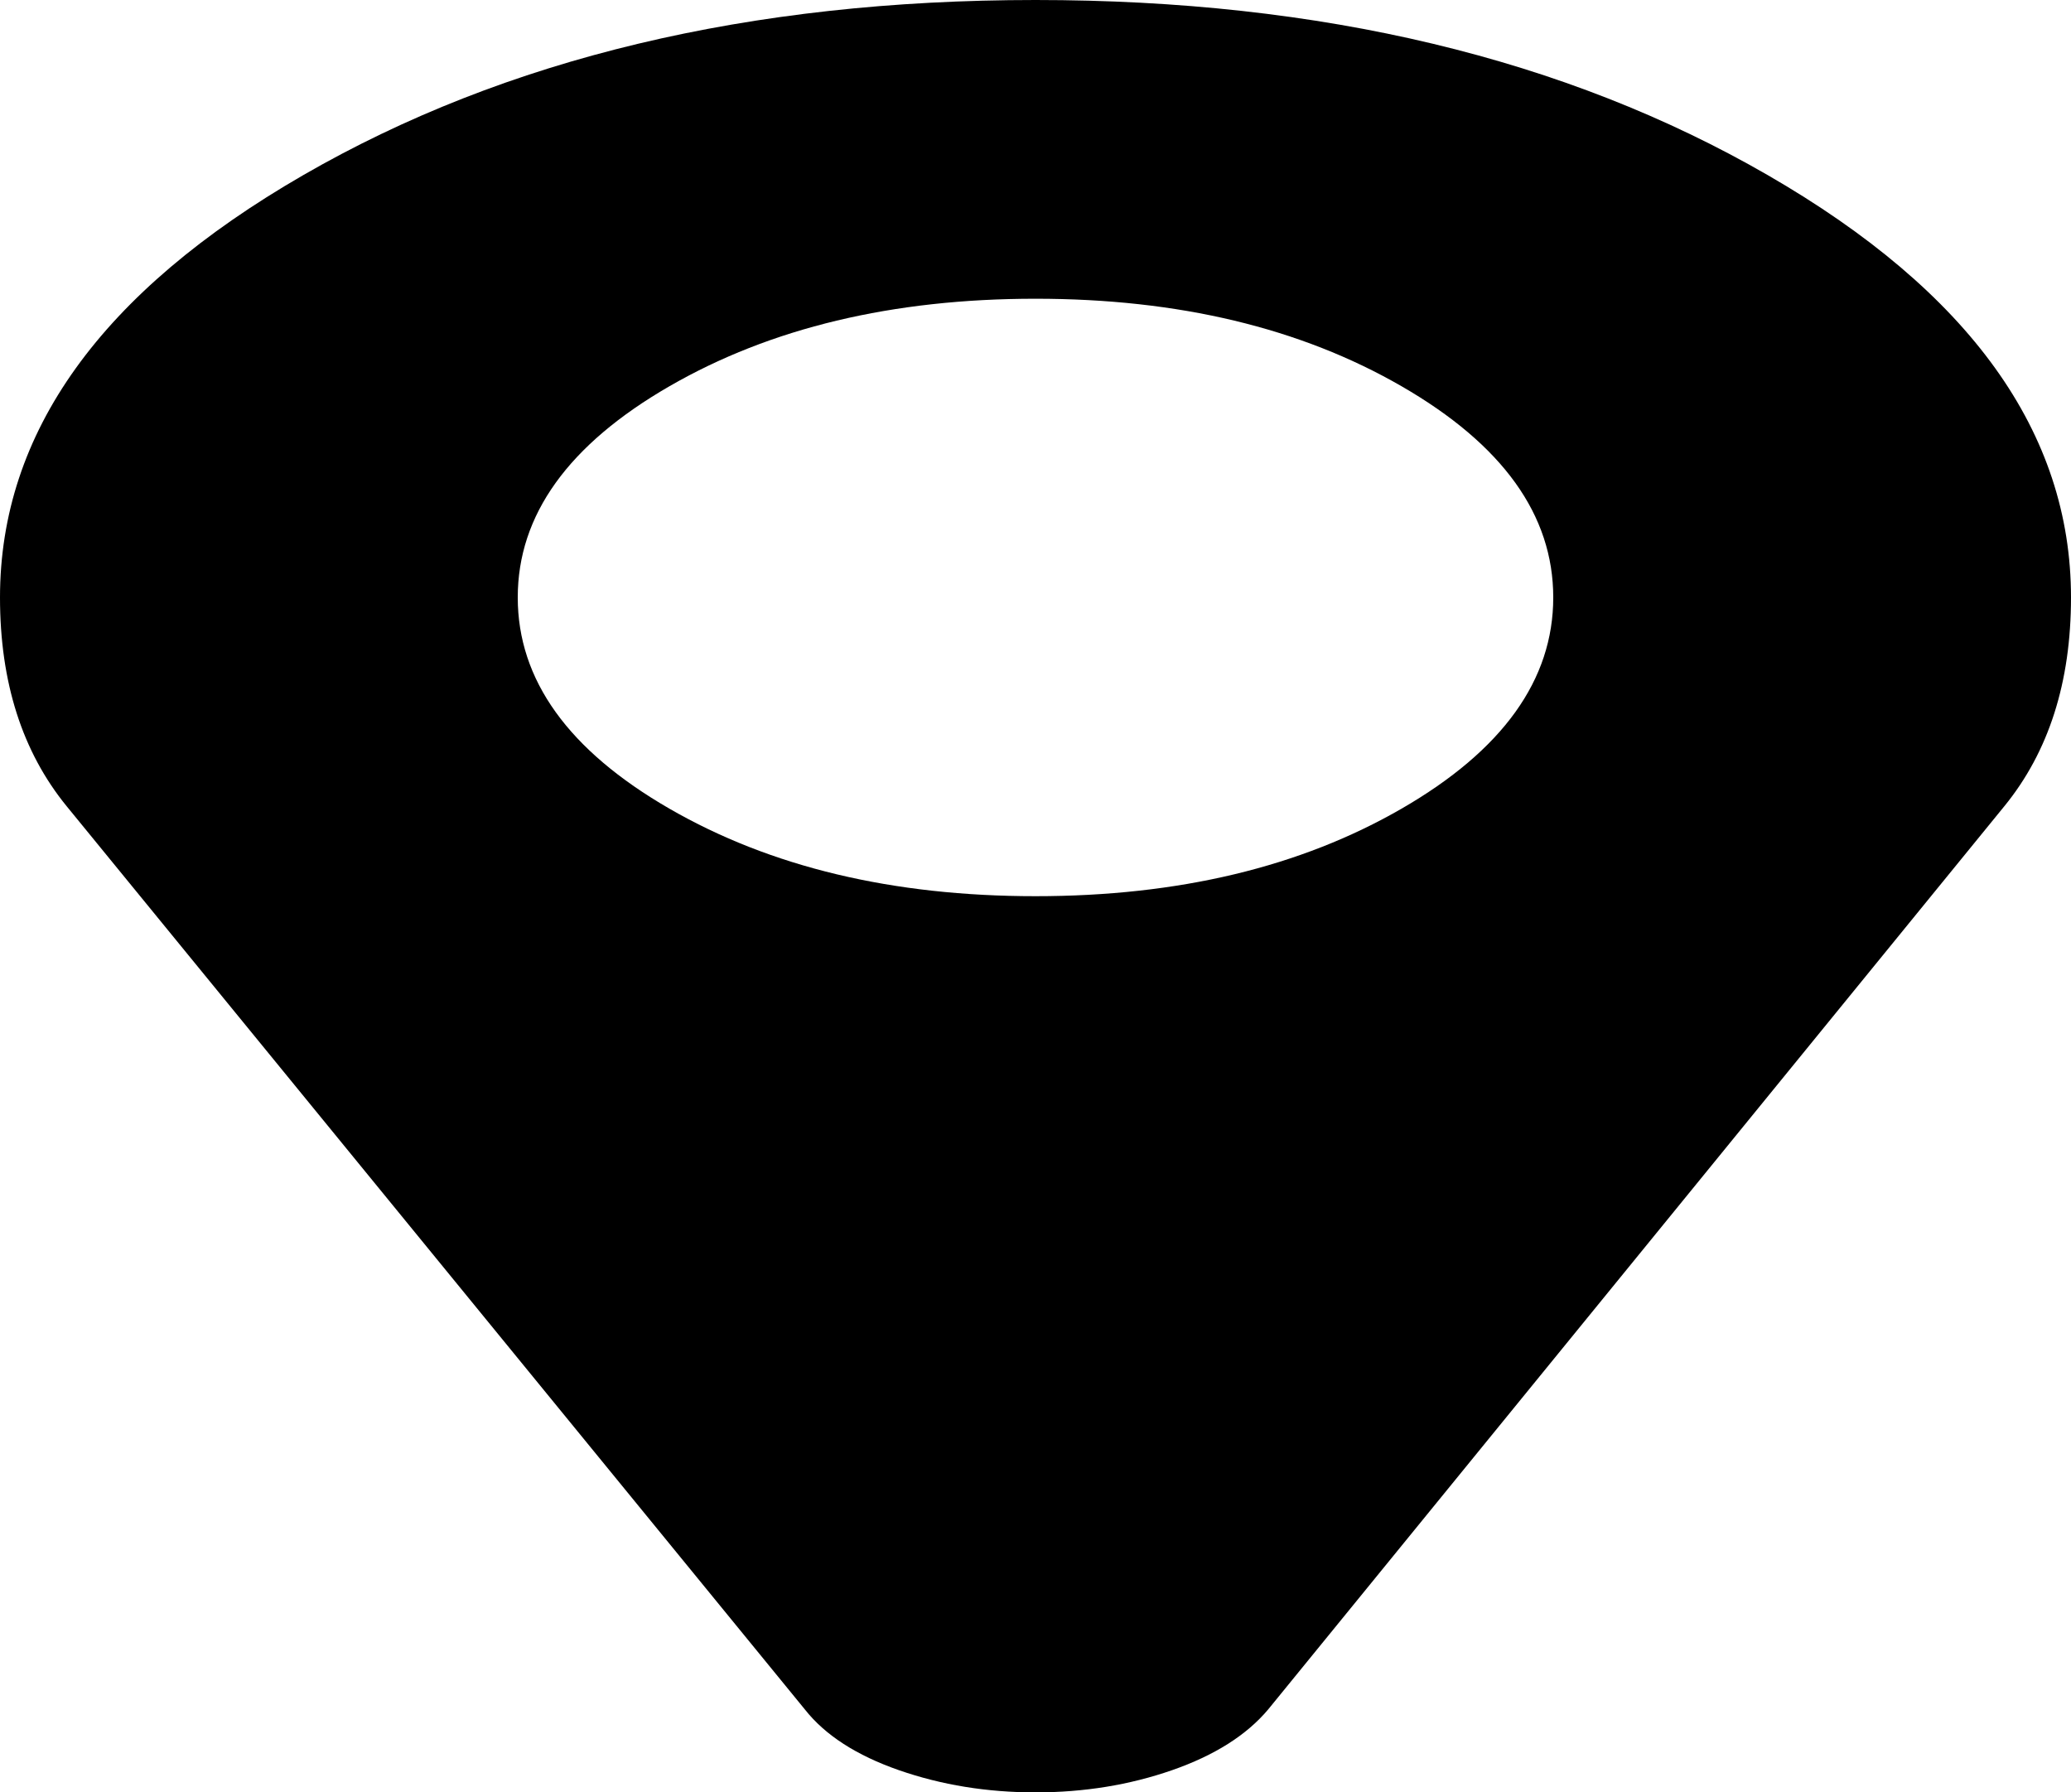 ﻿<?xml version="1.0" encoding="utf-8"?>
<svg version="1.1" xmlns:xlink="http://www.w3.org/1999/xlink" width="52px" height="45px" xmlns="http://www.w3.org/2000/svg">
  <g>
    <path d="M 35.191 20.303  C 37.73 18.838  39 17.07  39 15  C 39 12.93  37.73 11.162  35.191 9.697  C 32.652 8.232  29.589 7.5  26 7.5  C 22.411 7.5  19.348 8.232  16.809 9.697  C 14.27 11.162  13 12.93  13 15  C 13 17.07  14.27 18.838  16.809 20.303  C 19.348 21.768  22.411 22.5  26 22.5  C 29.589 22.5  32.652 21.768  35.191 20.303  Z M 44.383 4.395  C 49.461 7.324  52 10.859  52 15  C 52 17.129  51.441 18.877  50.324 20.244  L 31.84 42.92  C 31.298 43.564  30.494 44.072  29.428 44.443  C 28.361 44.814  27.219 45  26 45  C 24.781 45  23.639 44.814  22.572 44.443  C 21.506 44.072  20.719 43.564  20.211 42.92  L 1.676 20.244  C 0.559 18.877  0 17.129  0 15  C 0 10.859  2.539 7.324  7.617 4.395  C 12.695 1.465  18.823 0  26 0  C 33.177 0  39.305 1.465  44.383 4.395  Z " fill-rule="nonzero" fill="#000000" stroke="none" />
  </g>
</svg>